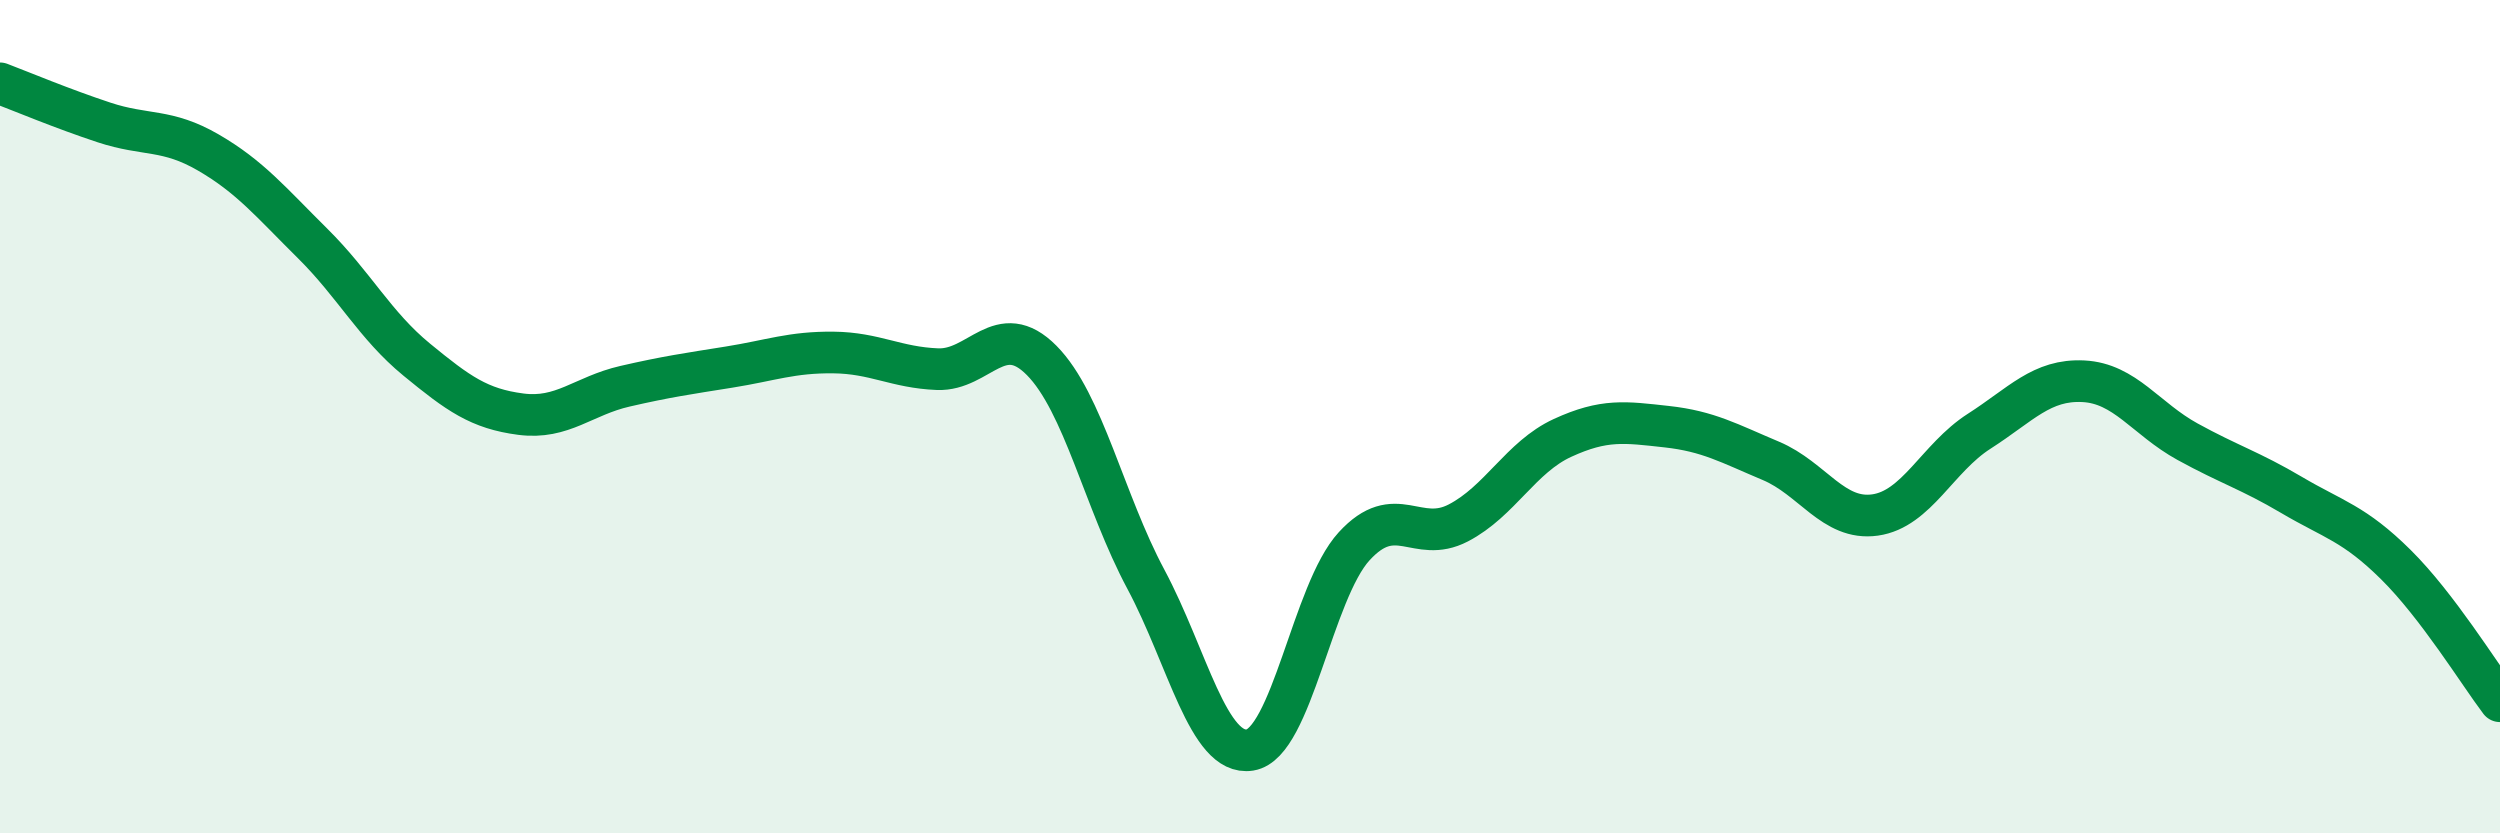 
    <svg width="60" height="20" viewBox="0 0 60 20" xmlns="http://www.w3.org/2000/svg">
      <path
        d="M 0,2 C 0.5,2.19 1.5,2.61 2.5,2.94 C 3.5,3.27 4,3.08 5,3.66 C 6,4.24 6.5,4.85 7.5,5.84 C 8.5,6.83 9,7.81 10,8.63 C 11,9.45 11.5,9.81 12.5,9.94 C 13.5,10.07 14,9.5 15,9.27 C 16,9.04 16.5,8.97 17.5,8.81 C 18.5,8.65 19,8.45 20,8.46 C 21,8.47 21.5,8.82 22.5,8.86 C 23.5,8.9 24,7.64 25,8.65 C 26,9.66 26.5,12.03 27.5,13.9 C 28.5,15.77 29,18.16 30,18 C 31,17.84 31.5,14.2 32.5,13.11 C 33.5,12.02 34,13.07 35,12.55 C 36,12.03 36.5,10.97 37.5,10.51 C 38.5,10.05 39,10.13 40,10.24 C 41,10.35 41.5,10.64 42.5,11.06 C 43.5,11.48 44,12.5 45,12.36 C 46,12.22 46.5,10.99 47.5,10.35 C 48.5,9.71 49,9.1 50,9.15 C 51,9.2 51.5,10.05 52.5,10.6 C 53.5,11.15 54,11.29 55,11.88 C 56,12.47 56.5,12.56 57.5,13.55 C 58.5,14.54 59.5,16.17 60,16.83L60 20L0 20Z"
        fill="#008740"
        opacity="0.1"
        stroke-linecap="round"
        stroke-linejoin="round"
      />
      <path
        d="M 0,2 C 0.5,2.19 1.5,2.61 2.5,2.94 C 3.5,3.27 4,3.08 5,3.66 C 6,4.24 6.5,4.85 7.5,5.84 C 8.5,6.83 9,7.81 10,8.63 C 11,9.45 11.5,9.81 12.5,9.94 C 13.5,10.07 14,9.5 15,9.27 C 16,9.04 16.5,8.97 17.5,8.81 C 18.5,8.65 19,8.45 20,8.46 C 21,8.47 21.5,8.82 22.5,8.86 C 23.5,8.9 24,7.64 25,8.65 C 26,9.66 26.5,12.03 27.5,13.9 C 28.5,15.77 29,18.16 30,18 C 31,17.84 31.5,14.2 32.5,13.11 C 33.5,12.02 34,13.07 35,12.55 C 36,12.03 36.5,10.97 37.5,10.51 C 38.5,10.05 39,10.13 40,10.24 C 41,10.35 41.5,10.64 42.5,11.06 C 43.5,11.48 44,12.5 45,12.36 C 46,12.22 46.5,10.99 47.5,10.35 C 48.5,9.71 49,9.1 50,9.15 C 51,9.2 51.5,10.05 52.5,10.6 C 53.5,11.15 54,11.29 55,11.88 C 56,12.47 56.5,12.56 57.5,13.55 C 58.5,14.54 59.5,16.17 60,16.83"
        stroke="#008740"
        stroke-width="1"
        fill="none"
        stroke-linecap="round"
        stroke-linejoin="round"
      />
    </svg>
  